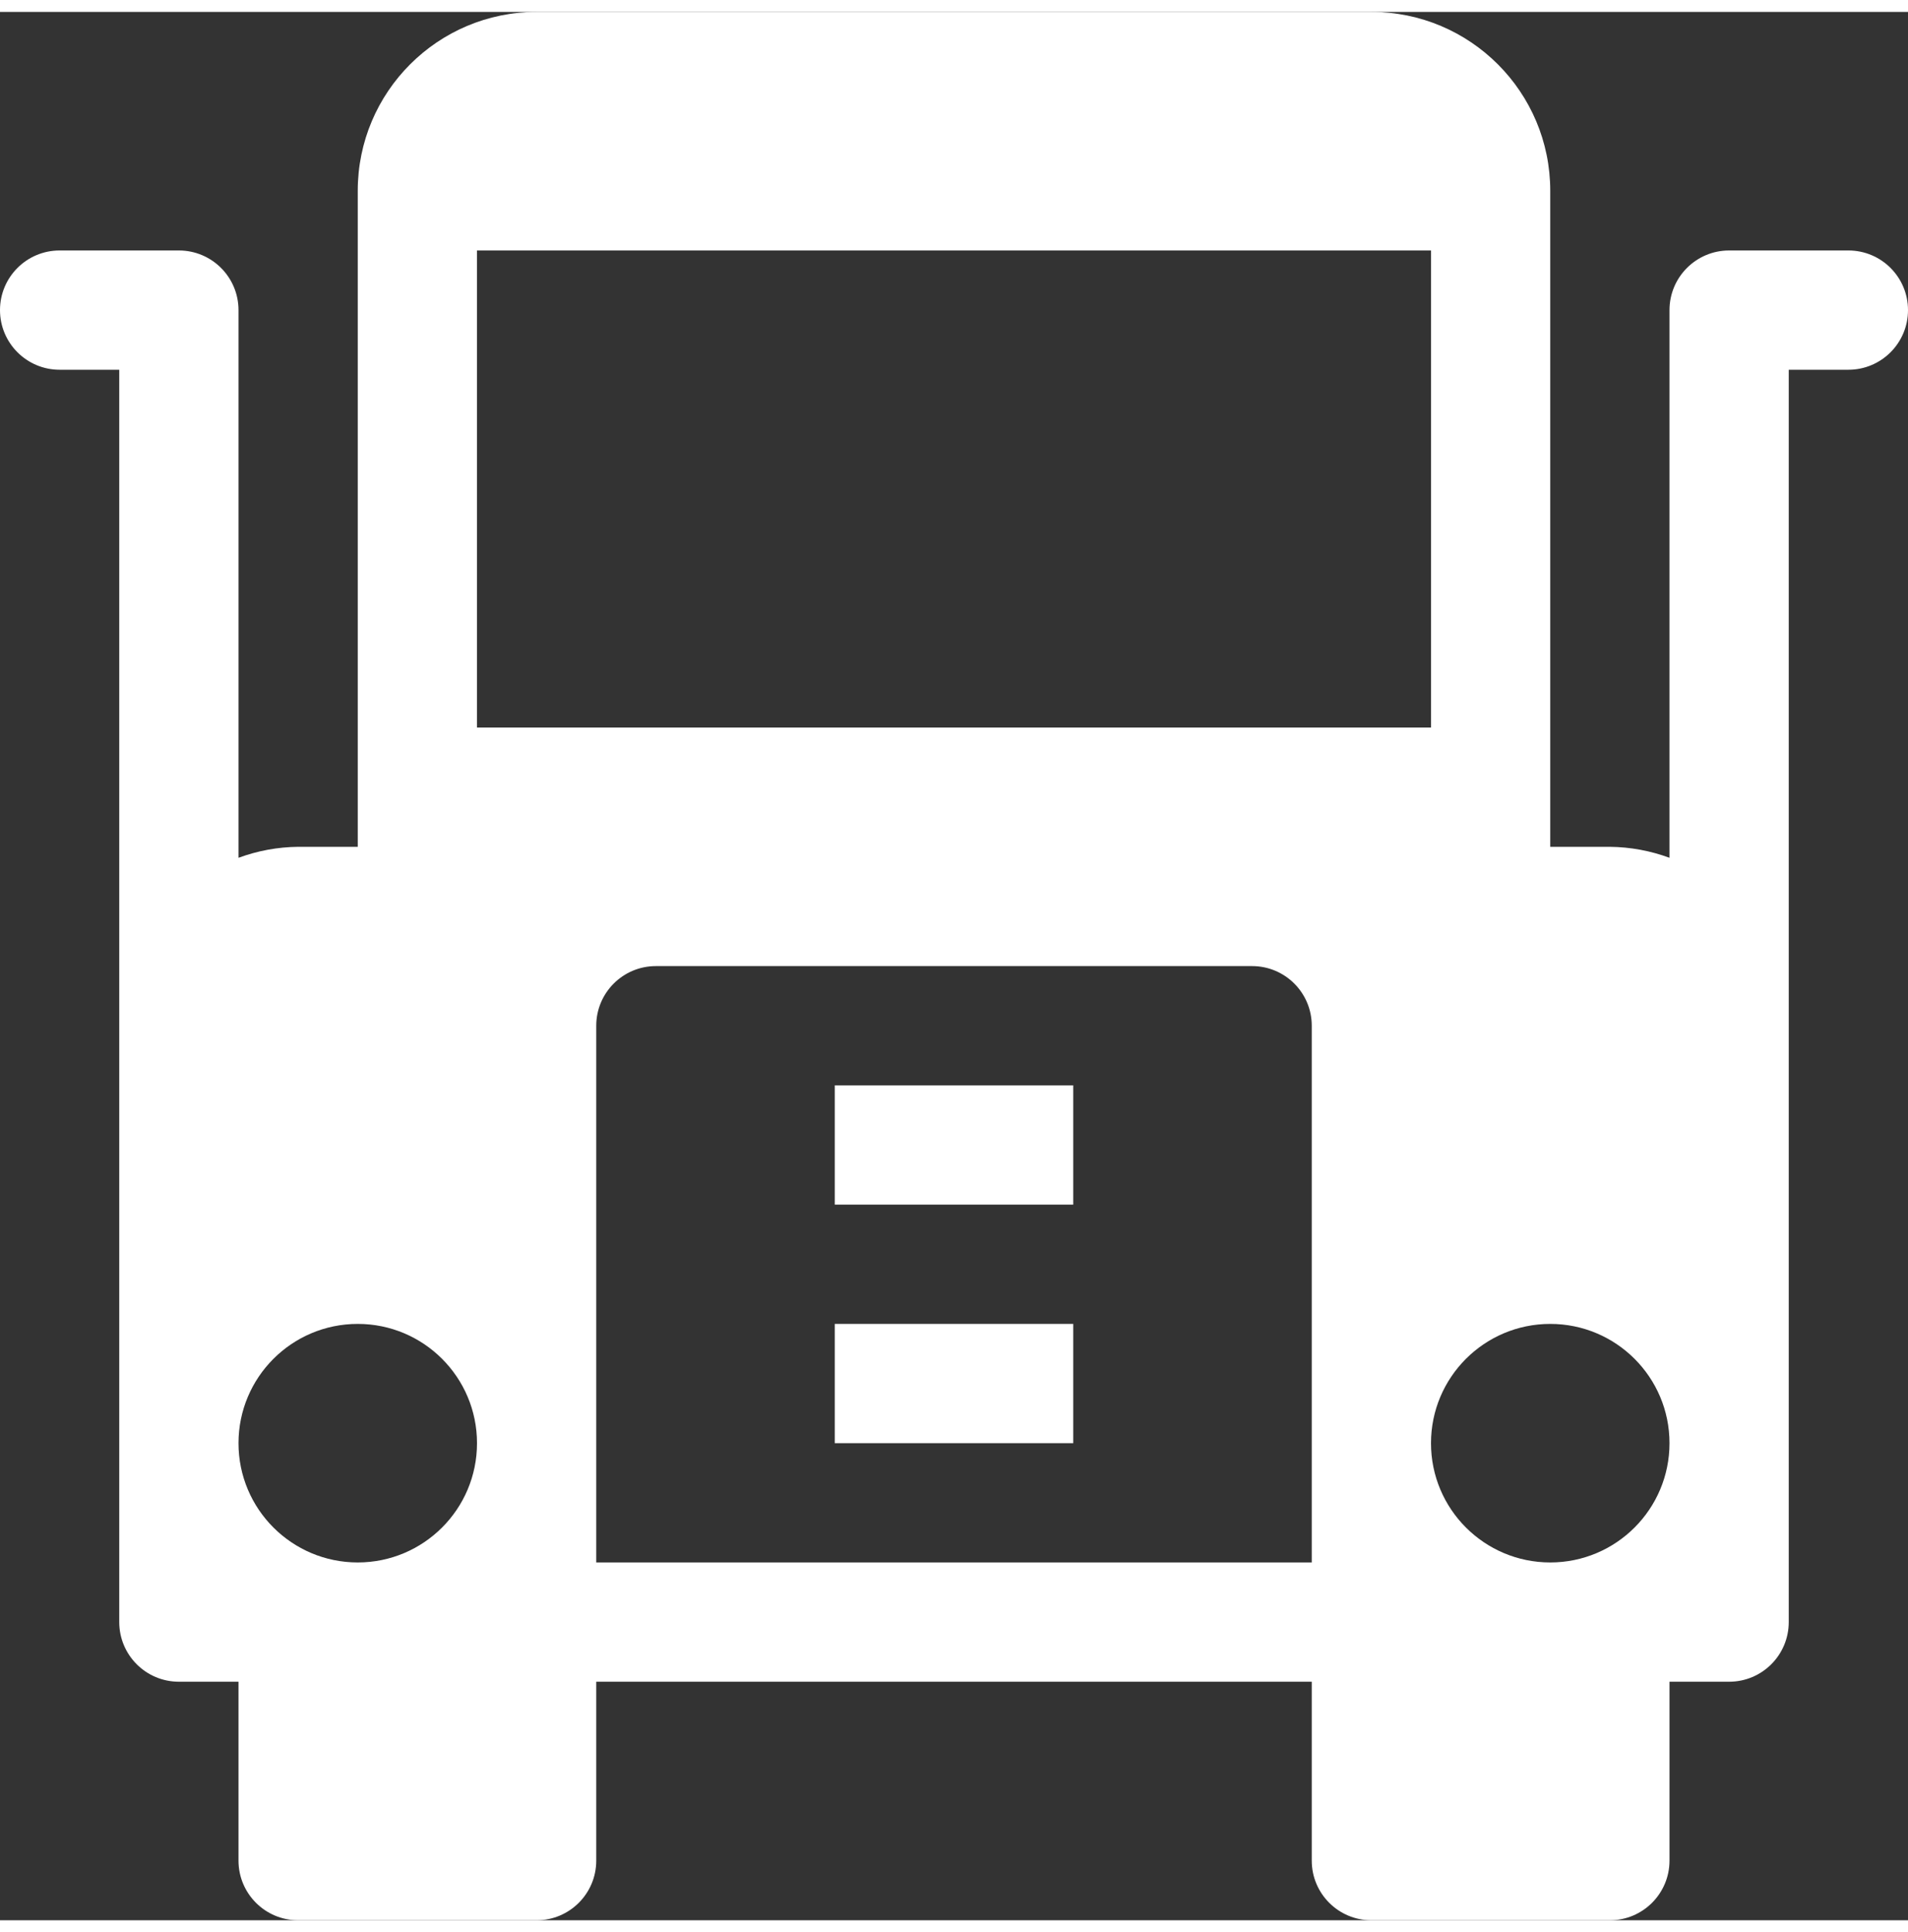 <?xml version="1.0" encoding="utf-8"?>
<!-- Generator: Adobe Illustrator 15.1.0, SVG Export Plug-In . SVG Version: 6.00 Build 0)  -->
<!DOCTYPE svg PUBLIC "-//W3C//DTD SVG 1.1//EN" "http://www.w3.org/Graphics/SVG/1.1/DTD/svg11.dtd">
<svg version="1.1" id="Layer_1" xmlns="http://www.w3.org/2000/svg" xmlns:xlink="http://www.w3.org/1999/xlink" x="0px" y="0px"
	 width="80px" height="81px" viewBox="266 279.5 80 80" enable-background="new 266 279.5 80 80" xml:space="preserve">
<rect x="266" y="279.5" width="80" height="80" fill="#333333" stroke="none"/>
<title>heavy truck</title>
<g>
	<path fill="#FFFFFF" d="M343.5,289.5h-5c-1.381,0-2.5,1.119-2.5,2.5v22.96c-0.801-0.296-1.646-0.452-2.5-0.46H331V287
		c0-4.143-3.357-7.5-7.5-7.5h-35c-4.143,0-7.5,3.357-7.5,7.5v27.5h-2.5c-0.854,0.008-1.699,0.164-2.5,0.46V292
		c0-1.381-1.119-2.5-2.5-2.5h-5c-1.381,0-2.5,1.119-2.5,2.5s1.119,2.5,2.5,2.5h2.5V347c0,1.381,1.119,2.5,2.5,2.5h2.5v7.5
		c0,1.381,1.119,2.5,2.5,2.5h10c1.381,0,2.5-1.119,2.5-2.5v-7.5h30v7.5c0,1.381,1.119,2.5,2.5,2.5h10c1.381,0,2.5-1.119,2.5-2.5
		v-7.5h2.5c1.381,0,2.5-1.119,2.5-2.5v-52.5h2.5c1.381,0,2.5-1.119,2.5-2.5S344.881,289.5,343.5,289.5z M281,344.5
		c-2.762,0-5-2.239-5-5s2.238-5,5-5s5,2.239,5,5S283.762,344.5,281,344.5z M321,344.5h-30V322c0-1.381,1.119-2.5,2.5-2.5h25
		c1.381,0,2.5,1.119,2.5,2.5V344.5z M286,309.5v-20h40v20H286z M331,344.5c-2.762,0-5-2.239-5-5s2.238-5,5-5s5,2.239,5,5
		S333.762,344.5,331,344.5z"/>
	<rect x="301" y="334.5" fill="#FFFFFF" width="10" height="5"/>
	<rect x="301" y="324.5" fill="#FFFFFF" width="10" height="5"/>
</g>
</svg>
